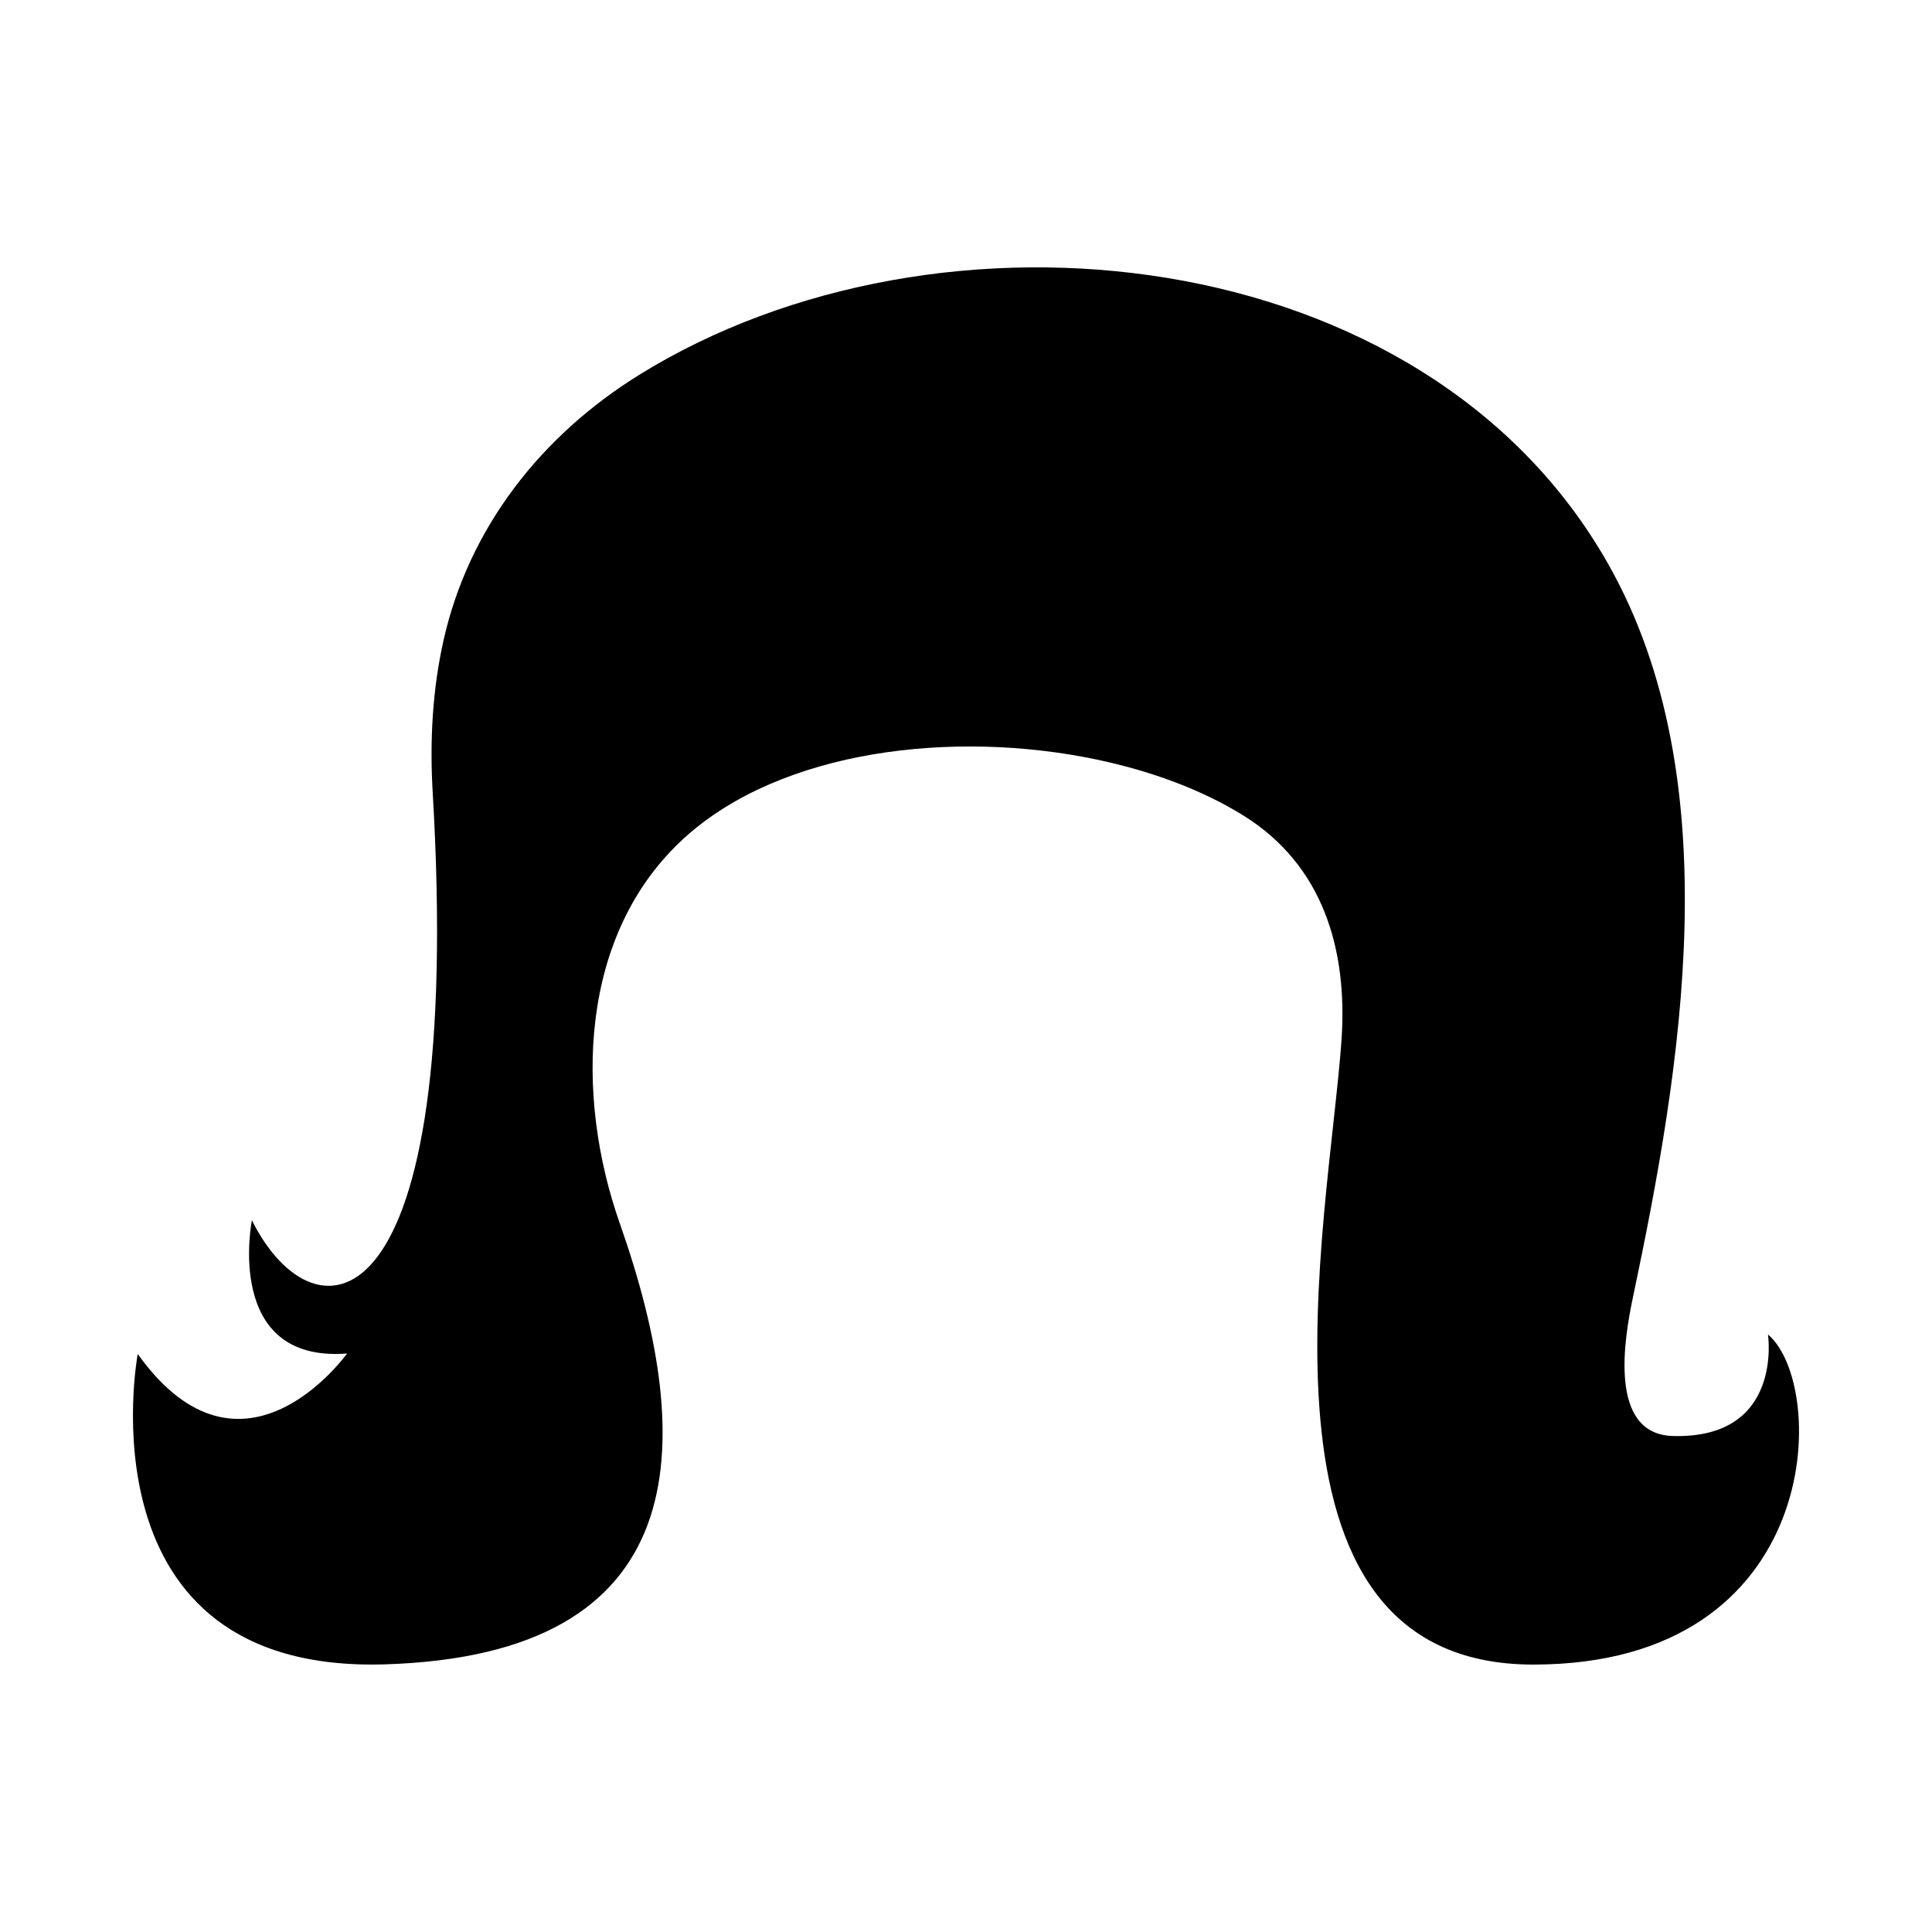 <?xml version="1.0" encoding="UTF-8"?>
<!-- Uploaded to: ICON Repo, www.iconrepo.com, Generator: ICON Repo Mixer Tools -->
<svg fill="#000000" width="800px" height="800px" version="1.1" viewBox="144 144 512 512" xmlns="http://www.w3.org/2000/svg">
 <path d="m612.53 497.66s4.203 27.734-25.227 26.895c-17.199-0.5-12.848-25.895-10.57-36.695 12.855-60.906 25.797-137.11-6.484-194.29-48.707-86.273-177.52-99.426-256.84-50.242-25.832 16.02-45.113 40.355-51.852 70.289-2.969 13.195-3.684 26.832-2.891 40.309 8.406 142.89-31.098 147.09-47.91 113.47 0 0-7.566 37.824 25.215 35.301 0 0-27.738 38.906-55.473 0.121 0 0-15.969 84.773 65.562 82.25 81.531-2.523 83.211-57.156 62.199-116.83-11.863-33.695-11.035-76.711 17.223-102.29 25.641-23.215 71.078-28.648 109.11-20.668 14.574 3.059 28.062 8.09 38.93 14.848 21.199 13.18 27.652 35.664 25.988 59.531-3.328 47.723-28.539 165.47 50.824 165.47 77.328 0 78.168-74.02 62.199-87.469z"/>
</svg>